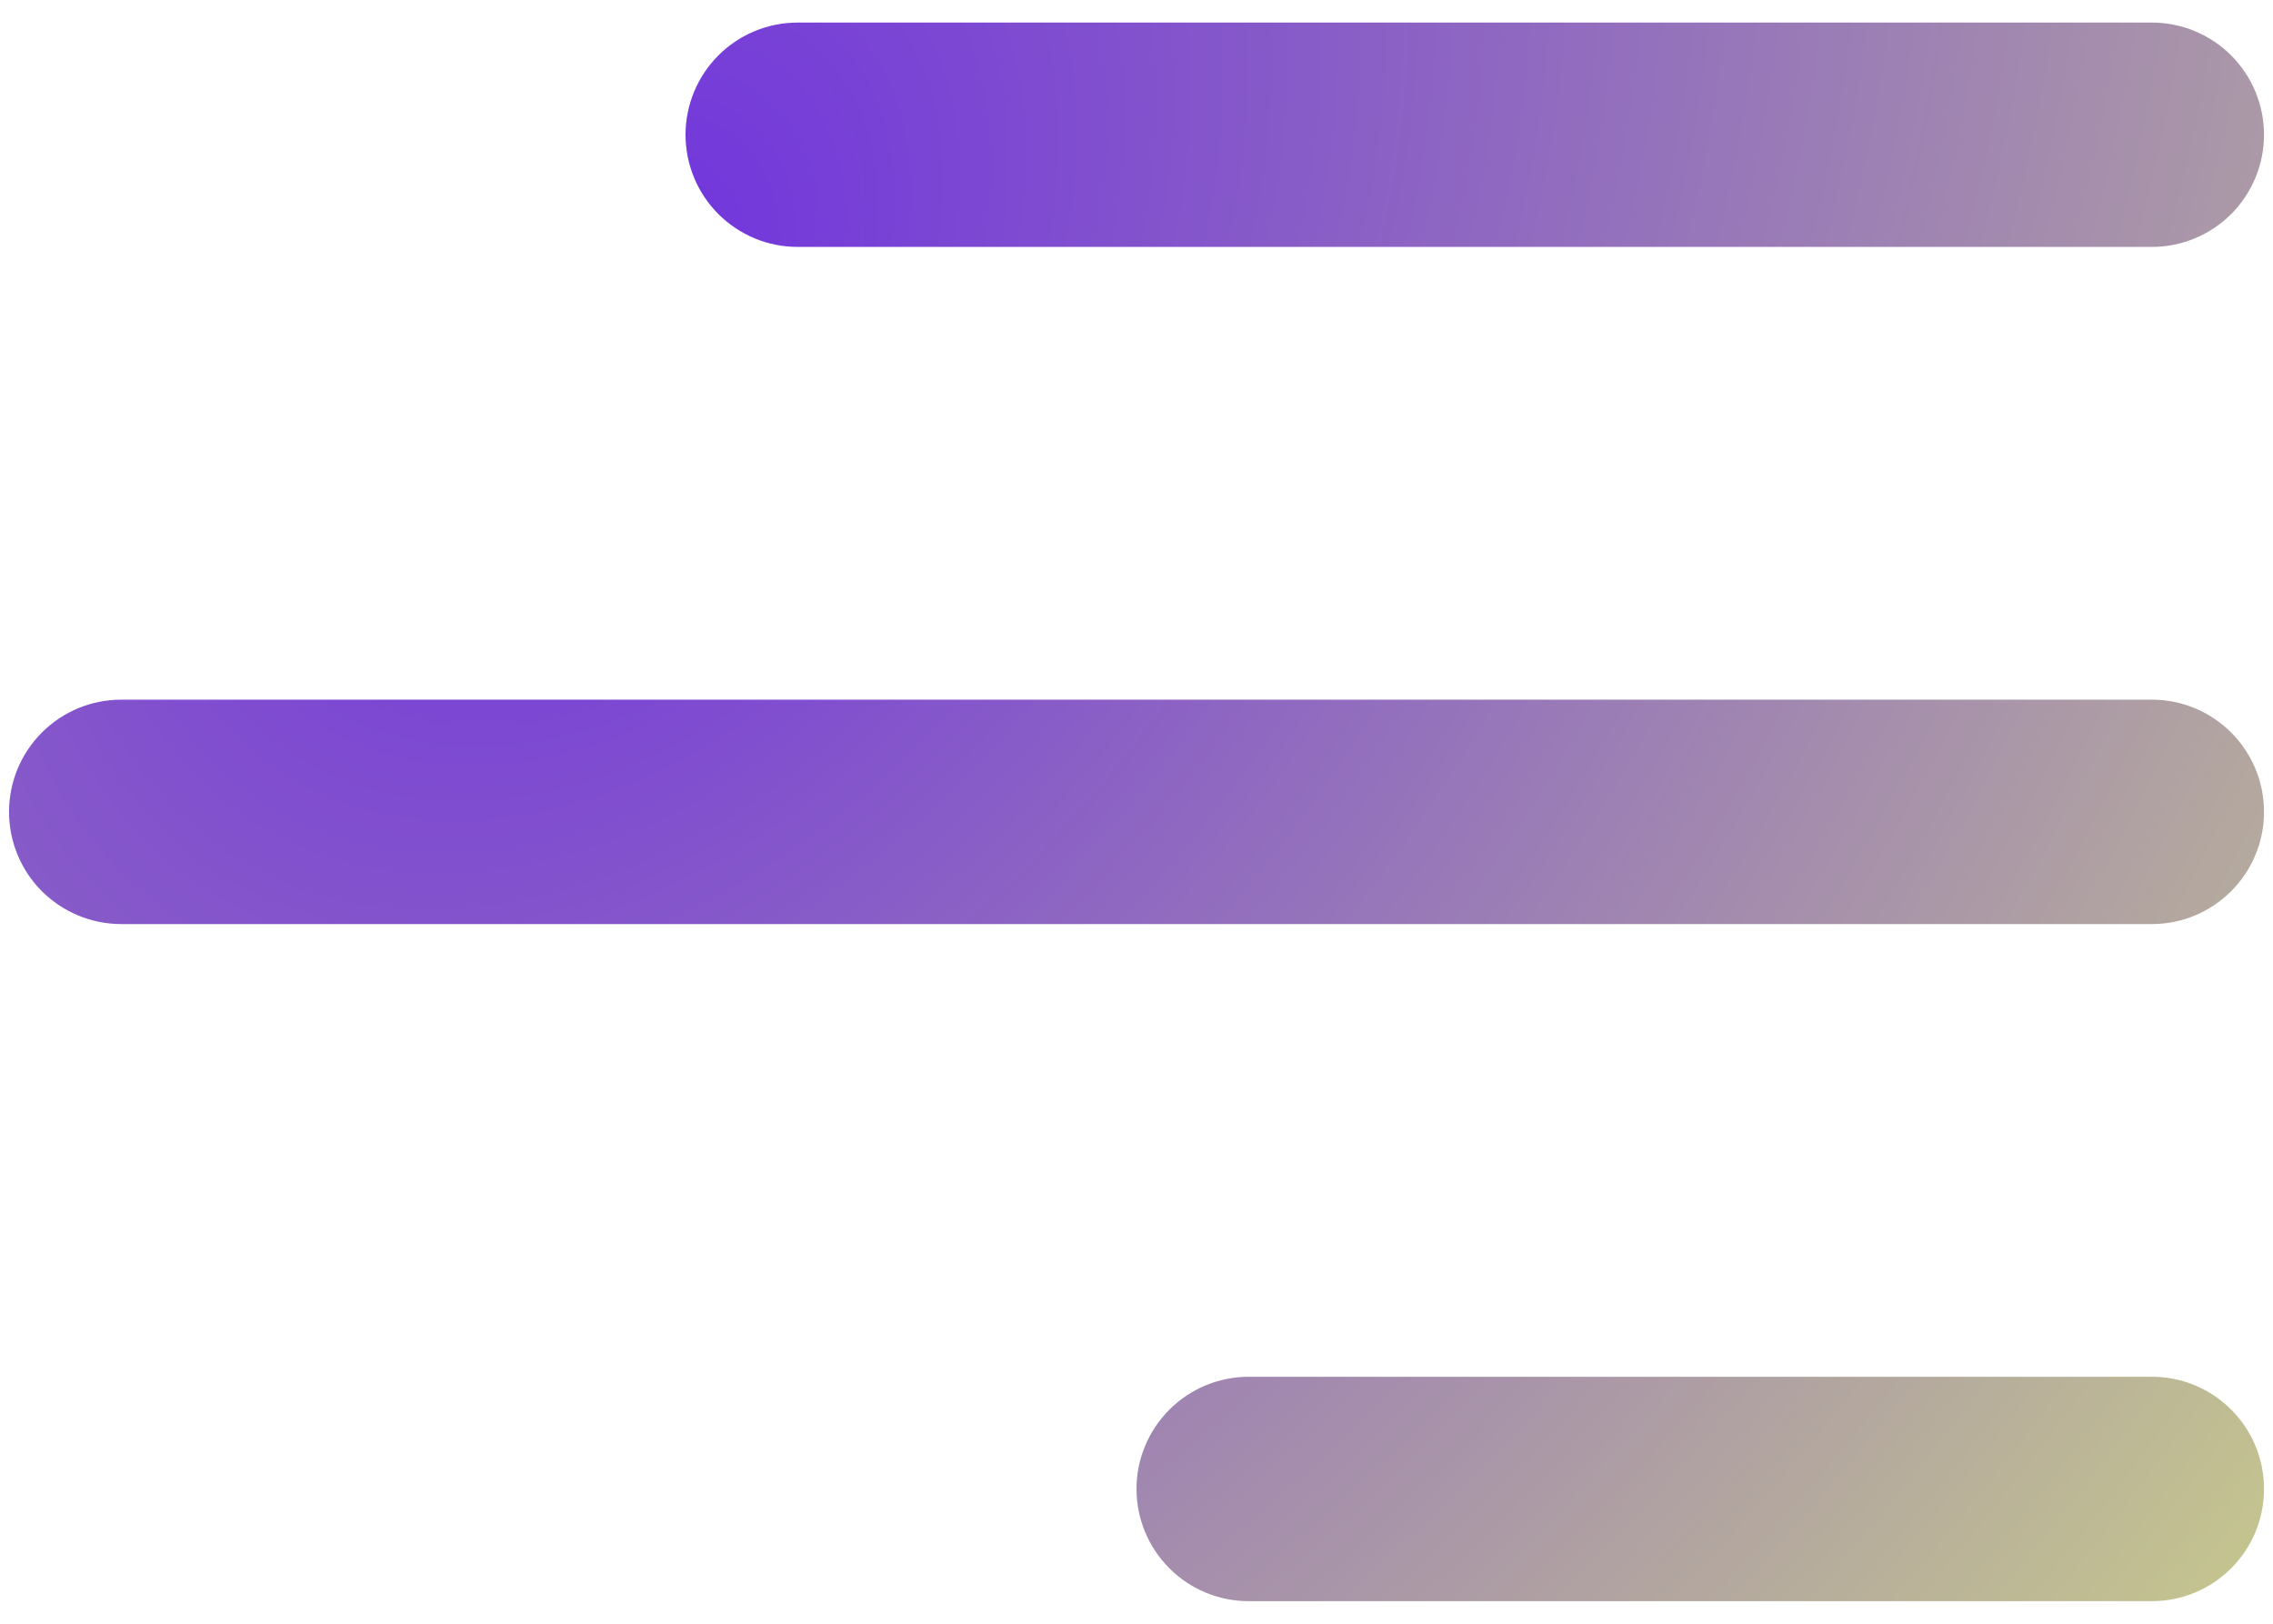 <svg width="42" height="30" viewBox="0 0 42 30" fill="none" xmlns="http://www.w3.org/2000/svg">
<path d="M41.834 27.51C41.834 28.656 40.904 29.583 39.761 29.583H23.073C22.523 29.583 21.996 29.365 21.608 28.976C21.219 28.587 21 28.06 21 27.51C21 26.96 21.219 26.433 21.608 26.044C21.996 25.656 22.523 25.437 23.073 25.437H39.761C40.907 25.437 41.834 26.364 41.834 27.51ZM41.834 15C41.834 16.146 40.904 17.073 39.761 17.073H2.24C1.69 17.073 1.163 16.854 0.774 16.466C0.385 16.077 0.167 15.55 0.167 15C0.167 14.45 0.385 13.923 0.774 13.534C1.163 13.145 1.69 12.927 2.24 12.927H39.761C40.907 12.927 41.834 13.856 41.834 15ZM39.761 4.562C40.31 4.562 40.838 4.344 41.227 3.955C41.615 3.566 41.834 3.039 41.834 2.489C41.834 1.94 41.615 1.412 41.227 1.024C40.838 0.635 40.31 0.417 39.761 0.417H14.74C14.468 0.417 14.198 0.47 13.947 0.574C13.695 0.678 13.467 0.831 13.274 1.024C13.082 1.216 12.929 1.445 12.825 1.696C12.721 1.948 12.667 2.217 12.667 2.489C12.667 2.762 12.721 3.031 12.825 3.283C12.929 3.534 13.082 3.763 13.274 3.955C13.467 4.148 13.695 4.3 13.947 4.405C14.198 4.509 14.468 4.562 14.74 4.562H39.761Z" fill="url(#paint0_radial_233_22)"/>
<defs>
<radialGradient id="paint0_radial_233_22" cx="0" cy="0" r="1" gradientUnits="userSpaceOnUse" gradientTransform="translate(11 6) rotate(38.264) scale(45.213 64.591)">
<stop stop-color="#6F31DF"/>
<stop offset="1" stop-color="#D4E080"/>
</radialGradient>
</defs>
</svg>

